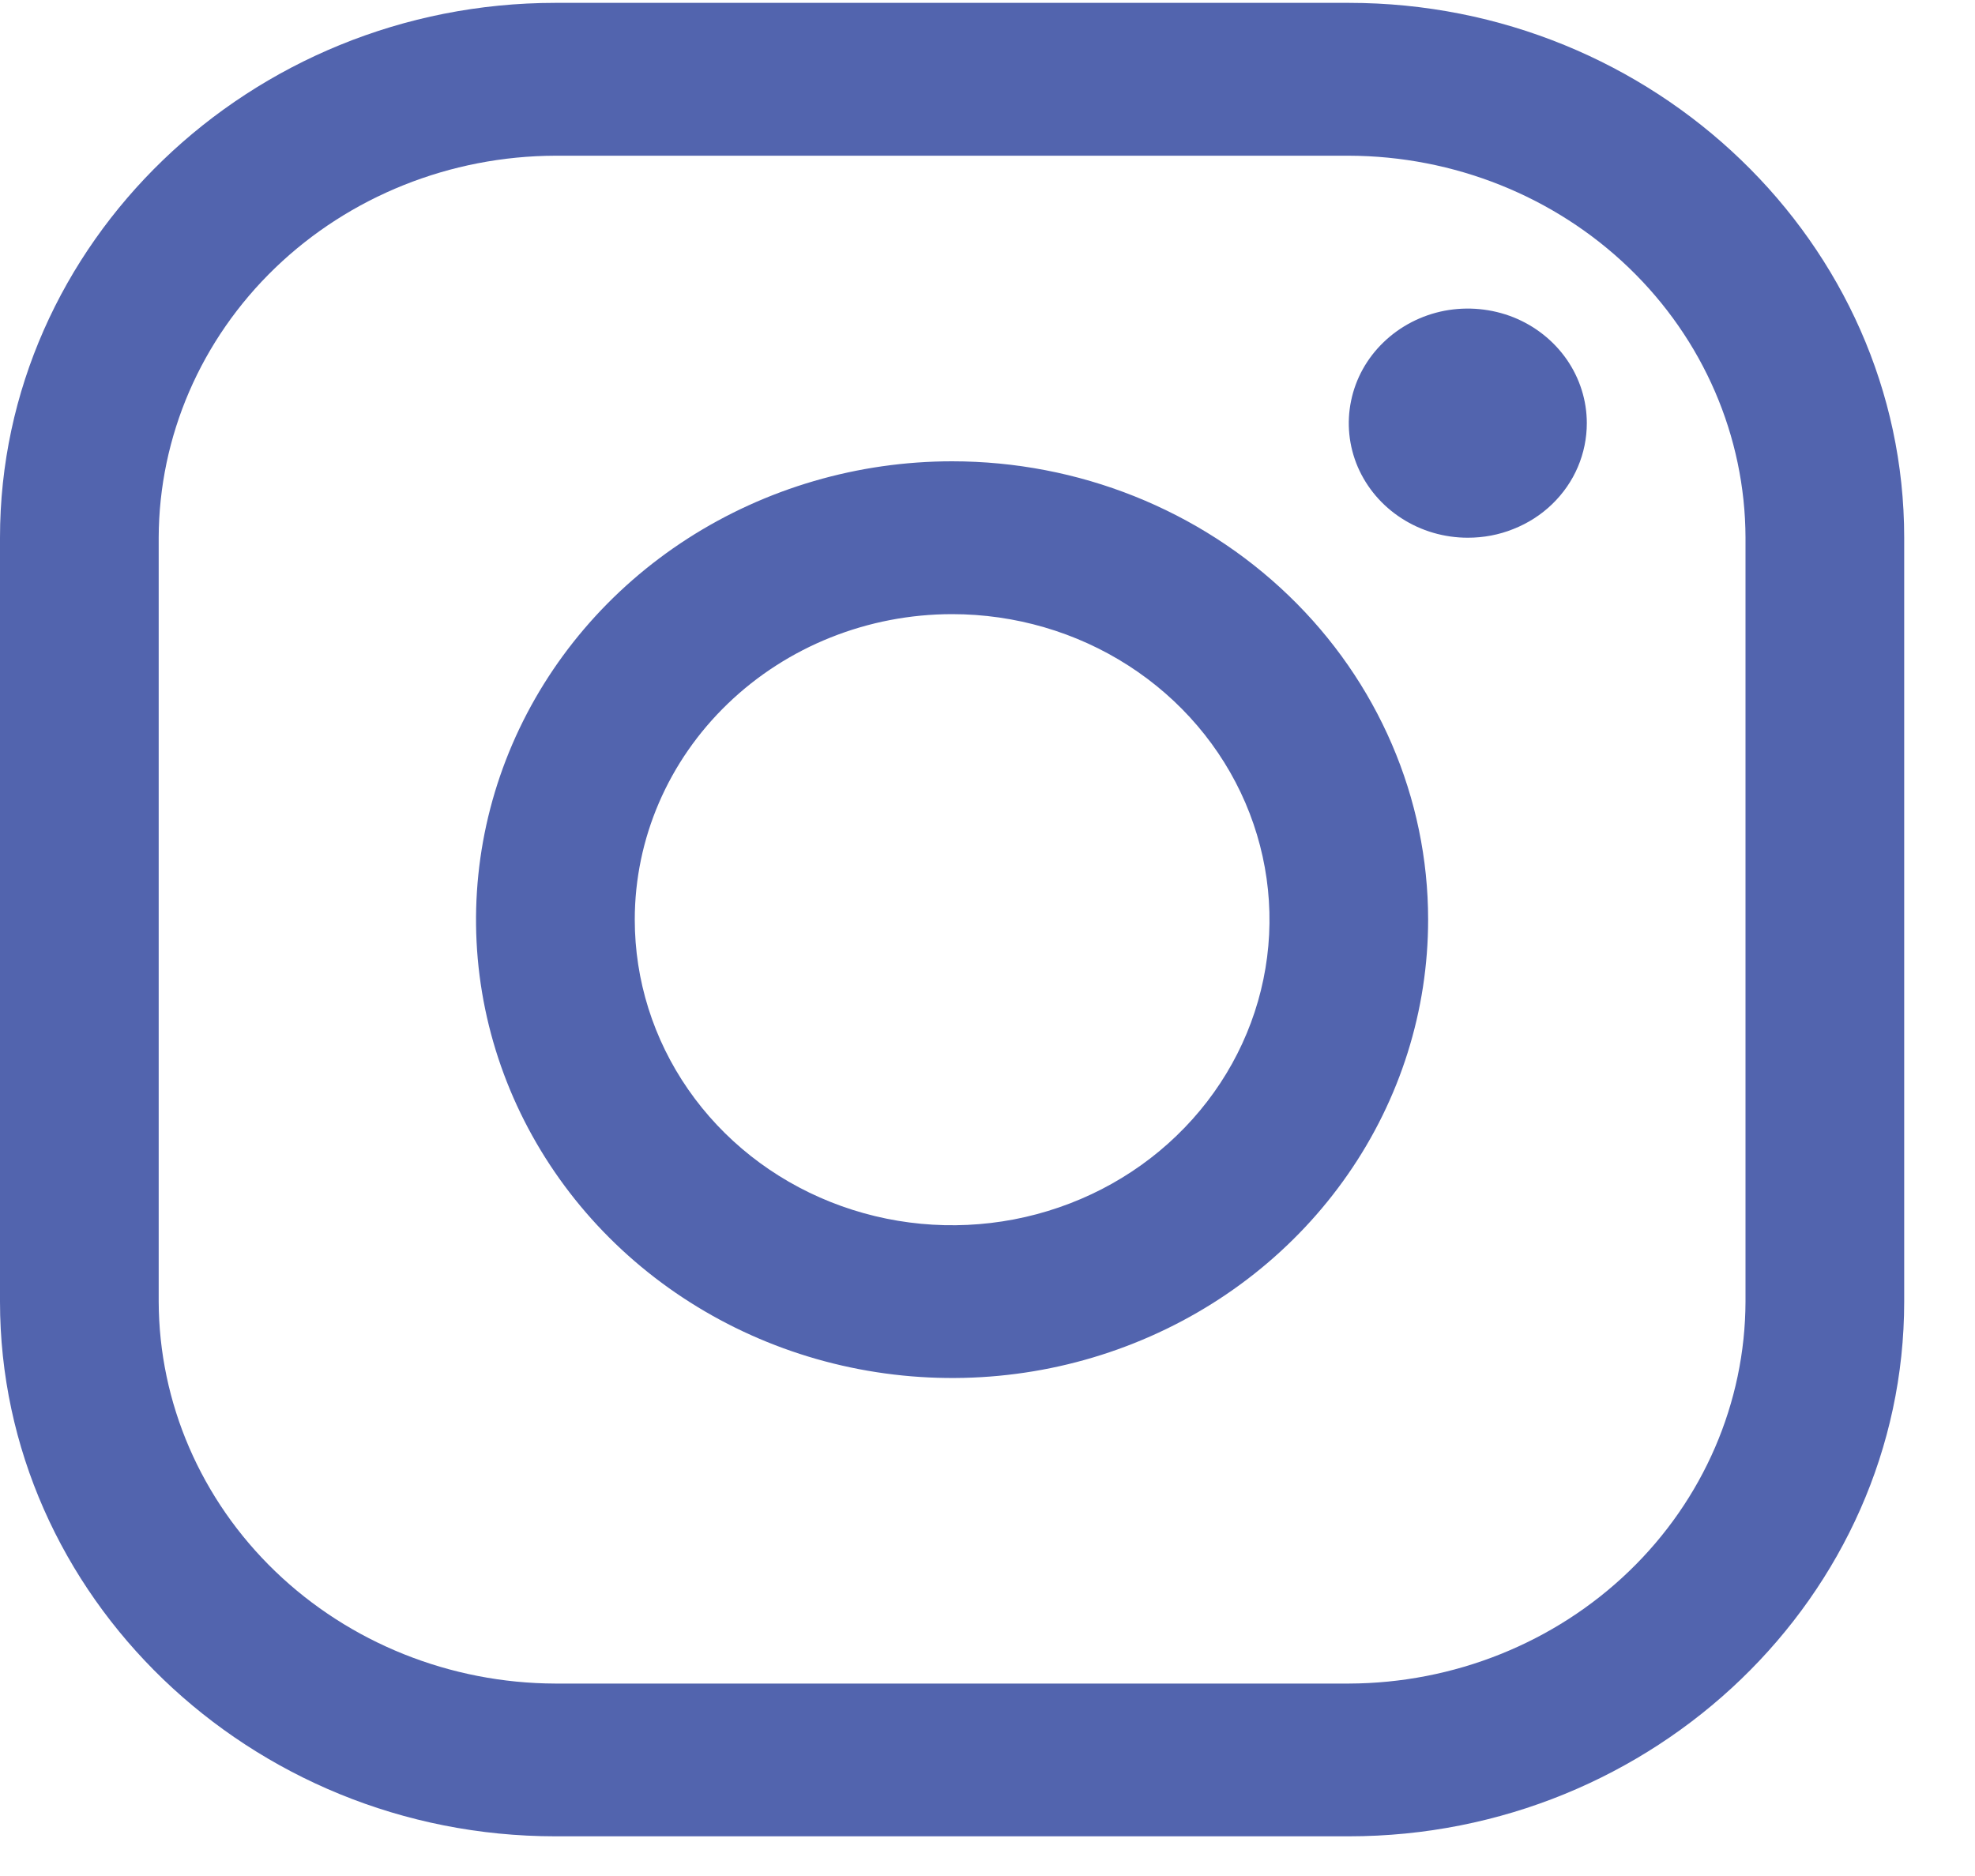 <svg width="20" height="19" viewBox="0 0 20 19" fill="none" xmlns="http://www.w3.org/2000/svg">
<path d="M13.659 1.577C14.723 1.58 15.743 1.988 16.496 2.713C17.249 3.438 17.673 4.42 17.676 5.445V13.182C17.673 14.207 17.249 15.189 16.496 15.914C15.743 16.639 14.723 17.048 13.659 17.051H5.624C4.56 17.048 3.54 16.639 2.787 15.914C2.034 15.189 1.61 14.207 1.607 13.182V5.445C1.61 4.42 2.034 3.438 2.787 2.713C3.54 1.988 4.56 1.58 5.624 1.577H13.659V1.577ZM13.659 0.029H5.624C2.531 0.029 0 2.466 0 5.445V13.182C0 16.161 2.531 18.598 5.624 18.598H13.659C16.752 18.598 19.283 16.161 19.283 13.182V5.445C19.283 2.466 16.752 0.029 13.659 0.029V0.029Z" fill="#5264AE"/>
<path d="M14.864 5.446C14.625 5.446 14.392 5.378 14.194 5.25C13.996 5.123 13.842 4.942 13.75 4.73C13.659 4.518 13.635 4.284 13.682 4.059C13.728 3.834 13.843 3.627 14.012 3.465C14.18 3.303 14.395 3.192 14.629 3.147C14.863 3.103 15.105 3.126 15.325 3.213C15.545 3.301 15.733 3.45 15.866 3.641C15.998 3.832 16.069 4.056 16.069 4.286C16.069 4.438 16.038 4.589 15.978 4.73C15.918 4.871 15.829 4.999 15.717 5.107C15.605 5.215 15.472 5.3 15.325 5.358C15.179 5.417 15.022 5.446 14.864 5.446V5.446ZM9.642 6.22C10.277 6.22 10.899 6.401 11.427 6.741C11.956 7.081 12.368 7.565 12.611 8.13C12.854 8.696 12.918 9.318 12.794 9.918C12.67 10.519 12.364 11.07 11.914 11.503C11.465 11.936 10.892 12.23 10.268 12.35C9.645 12.469 8.999 12.408 8.412 12.174C7.824 11.94 7.322 11.543 6.969 11.034C6.616 10.525 6.428 9.927 6.428 9.314C6.428 8.494 6.767 7.707 7.37 7.127C7.972 6.547 8.789 6.22 9.642 6.22V6.22ZM9.642 4.672C8.688 4.672 7.756 4.945 6.963 5.455C6.171 5.965 5.553 6.69 5.188 7.538C4.823 8.386 4.727 9.32 4.913 10.22C5.099 11.12 5.559 11.948 6.233 12.597C6.907 13.246 7.766 13.688 8.701 13.867C9.636 14.046 10.605 13.955 11.486 13.603C12.367 13.252 13.12 12.657 13.65 11.893C14.18 11.13 14.462 10.232 14.462 9.314C14.462 8.083 13.954 6.902 13.05 6.032C12.146 5.161 10.92 4.672 9.642 4.672V4.672Z" fill="#5264AE"/>
</svg>
